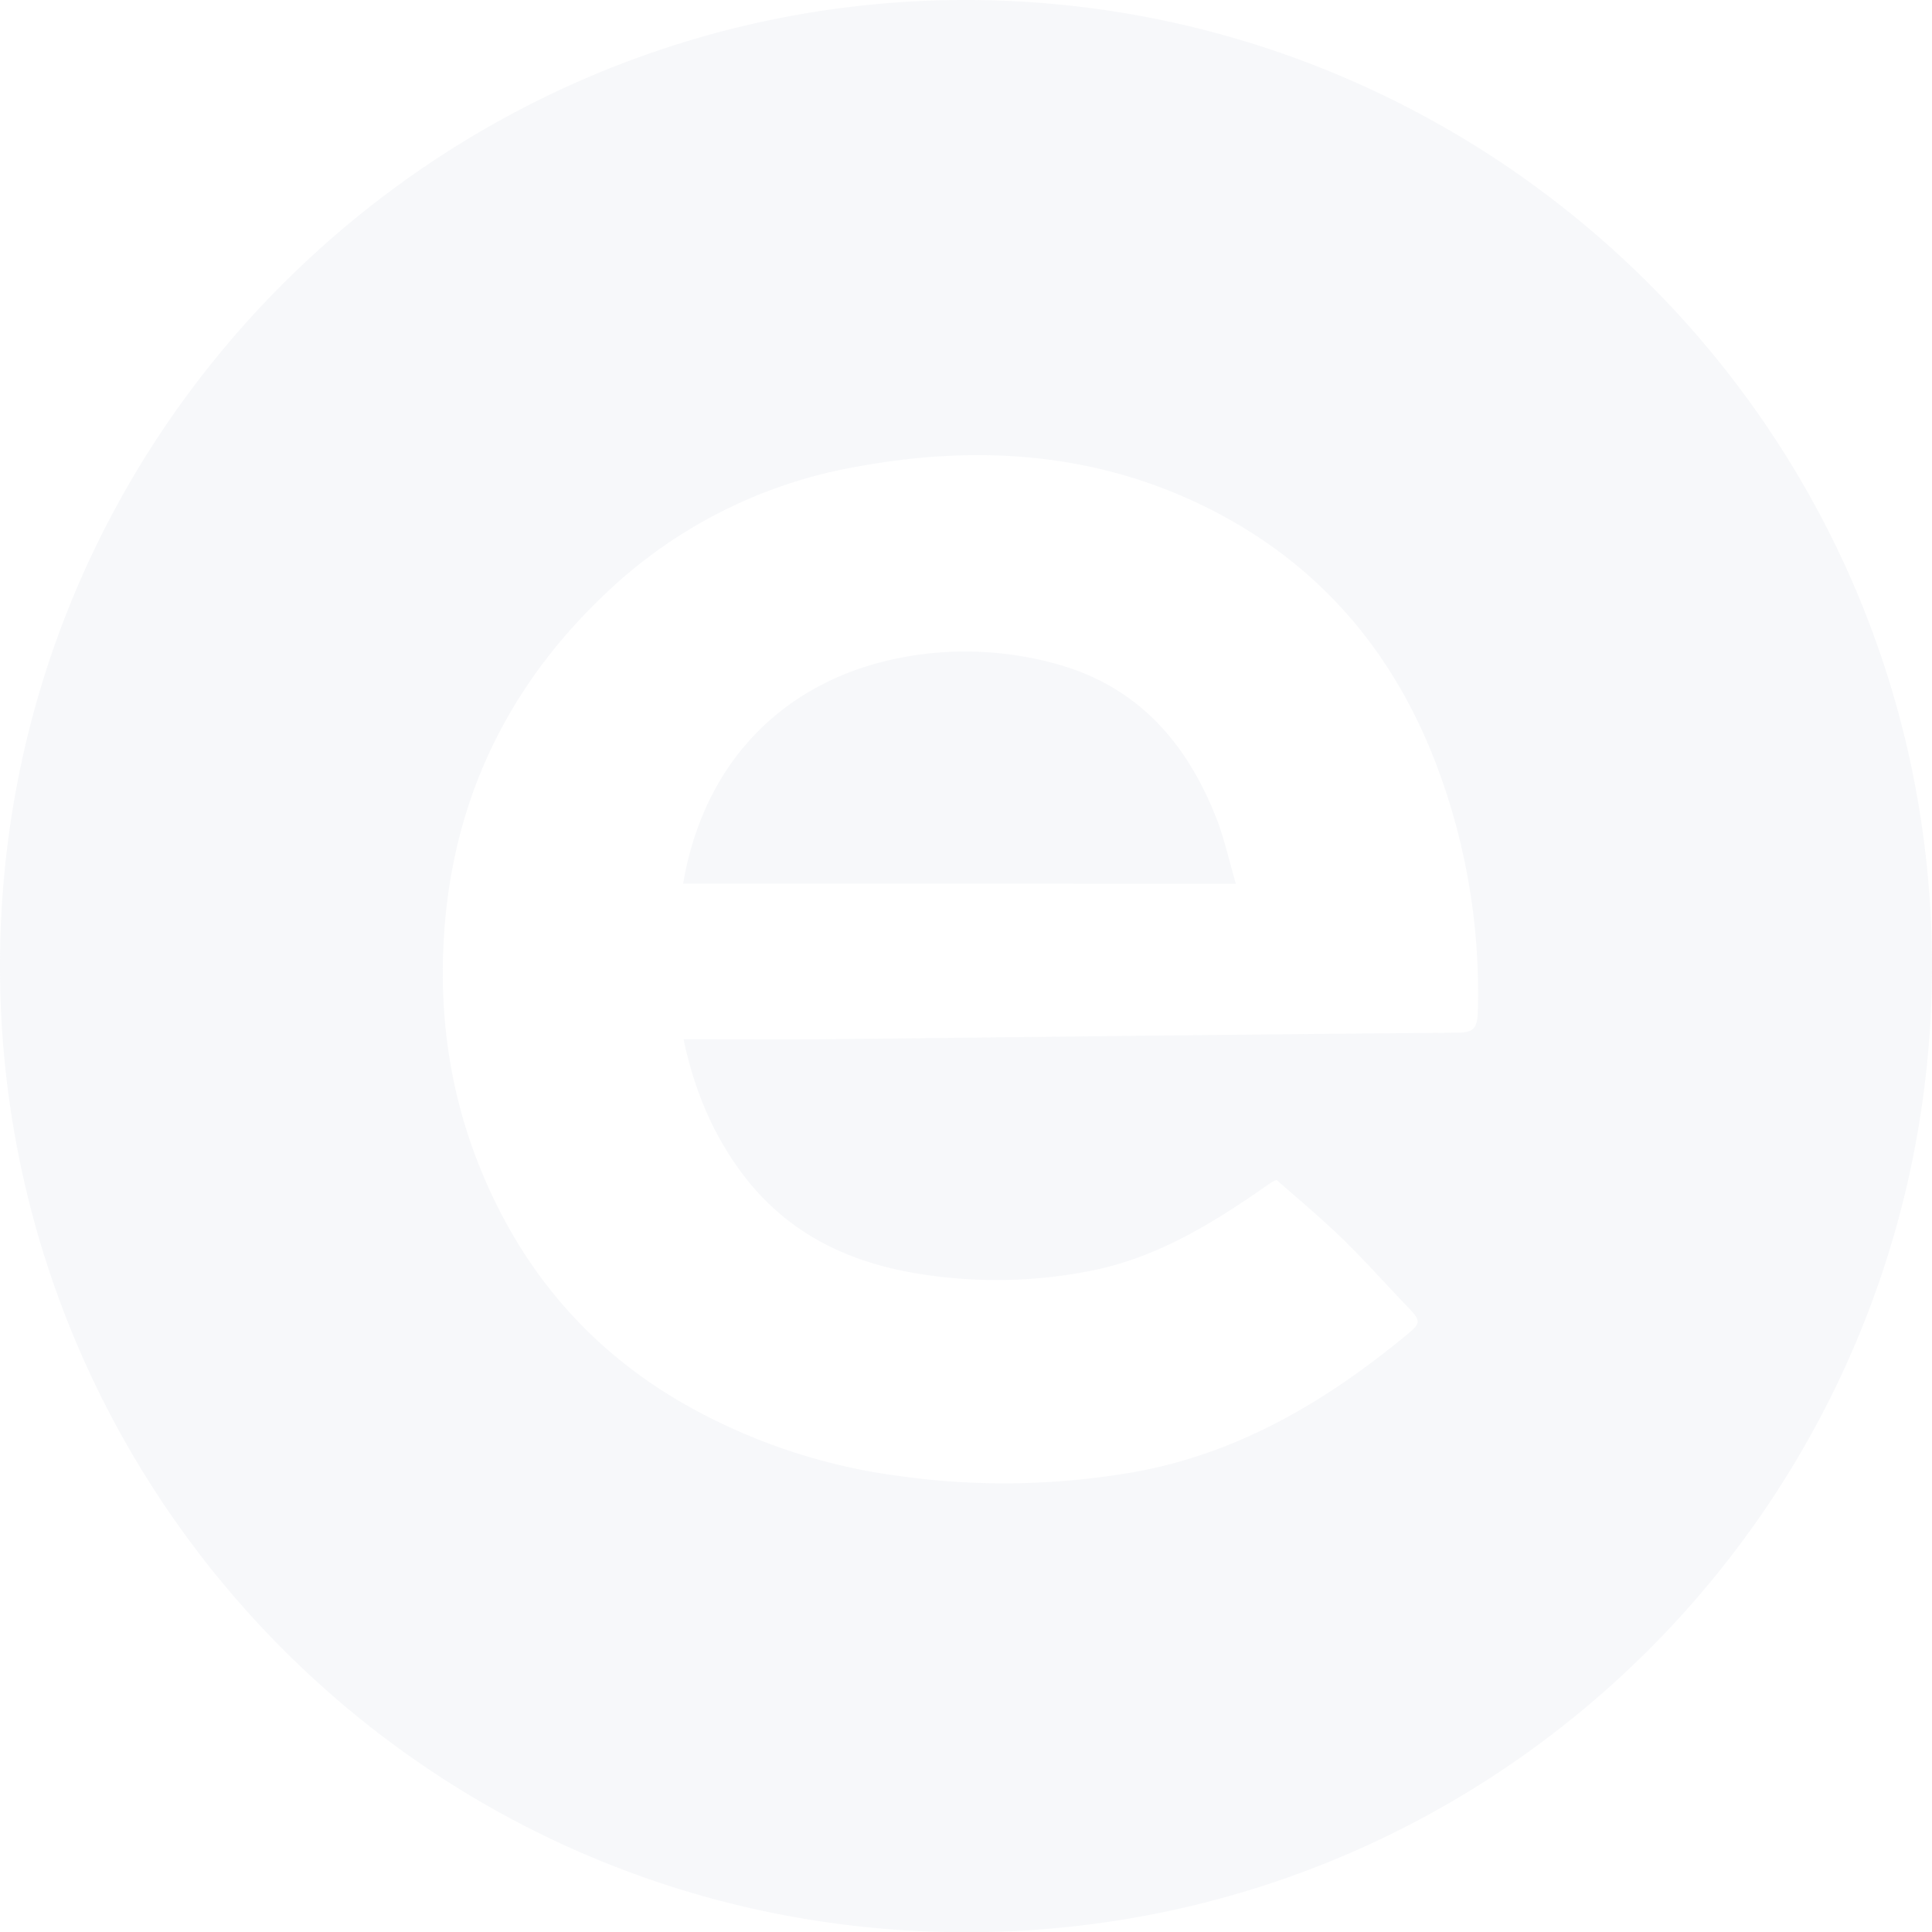 <svg xmlns="http://www.w3.org/2000/svg" viewBox="0 0 590.12 590.18"><g><g><path d="M590.12 295.19c-.21 163.18-132.16 295.12-295.18 295C130.12 590.06-.34 456.07.0 294.48.35 129.61 135.47-.65 296.12.0s294.01 131.26 294 295.19zM208.78 317.43c15.23.0 29.37.13 43.51.0 64.31-.68 128.62-1.48 192.93-2 4.81.0 6-1.41 6.16-6.16a196.27 196.27.0 00-12.15-74.38c-13-35-35.48-61.86-68.9-79-34.77-17.81-71.75-20.25-109.38-13.2a147.79 147.79.0 00-73.77 36.54c-30 27.47-47.56 61.39-51.2 101.86-2.3 25.58.73 50.8 10.4 75 12.71 31.76 33.58 56.35 63.45 73.23a180 180 0 0064.9 21.53 230.11 230.11.0 0071-1.1c31.75-5.5 58.54-21.2 83.06-41.3 5.63-4.61 5.51-4.73.36-10.12-6.45-6.74-12.67-13.72-19.36-20.21-6.31-6.12-13.11-11.74-19.69-17.59-.62-.26-2.2.93-3.83 2.06-16.33 11.37-33.2 21.66-53.1 25.57a148 148 0 01-53.06.82c-21.37-3.52-39.55-12.4-52.93-29.89C218.08 347.09 212.23 333.69 208.78 317.43z" fill="#adb9ca" fill-opacity=".1"/><path d="M208.66 269.93c6.25-36.93 30.29-61.23 64.34-68.6a103.79 103.79.0 0148.39 1.13c25.44 6.55 40.83 23.79 50.1 47.34 2.41 6.12 3.8 12.64 6 20.14z" fill="#adb9ca" fill-opacity=".1"/></g></g></svg>